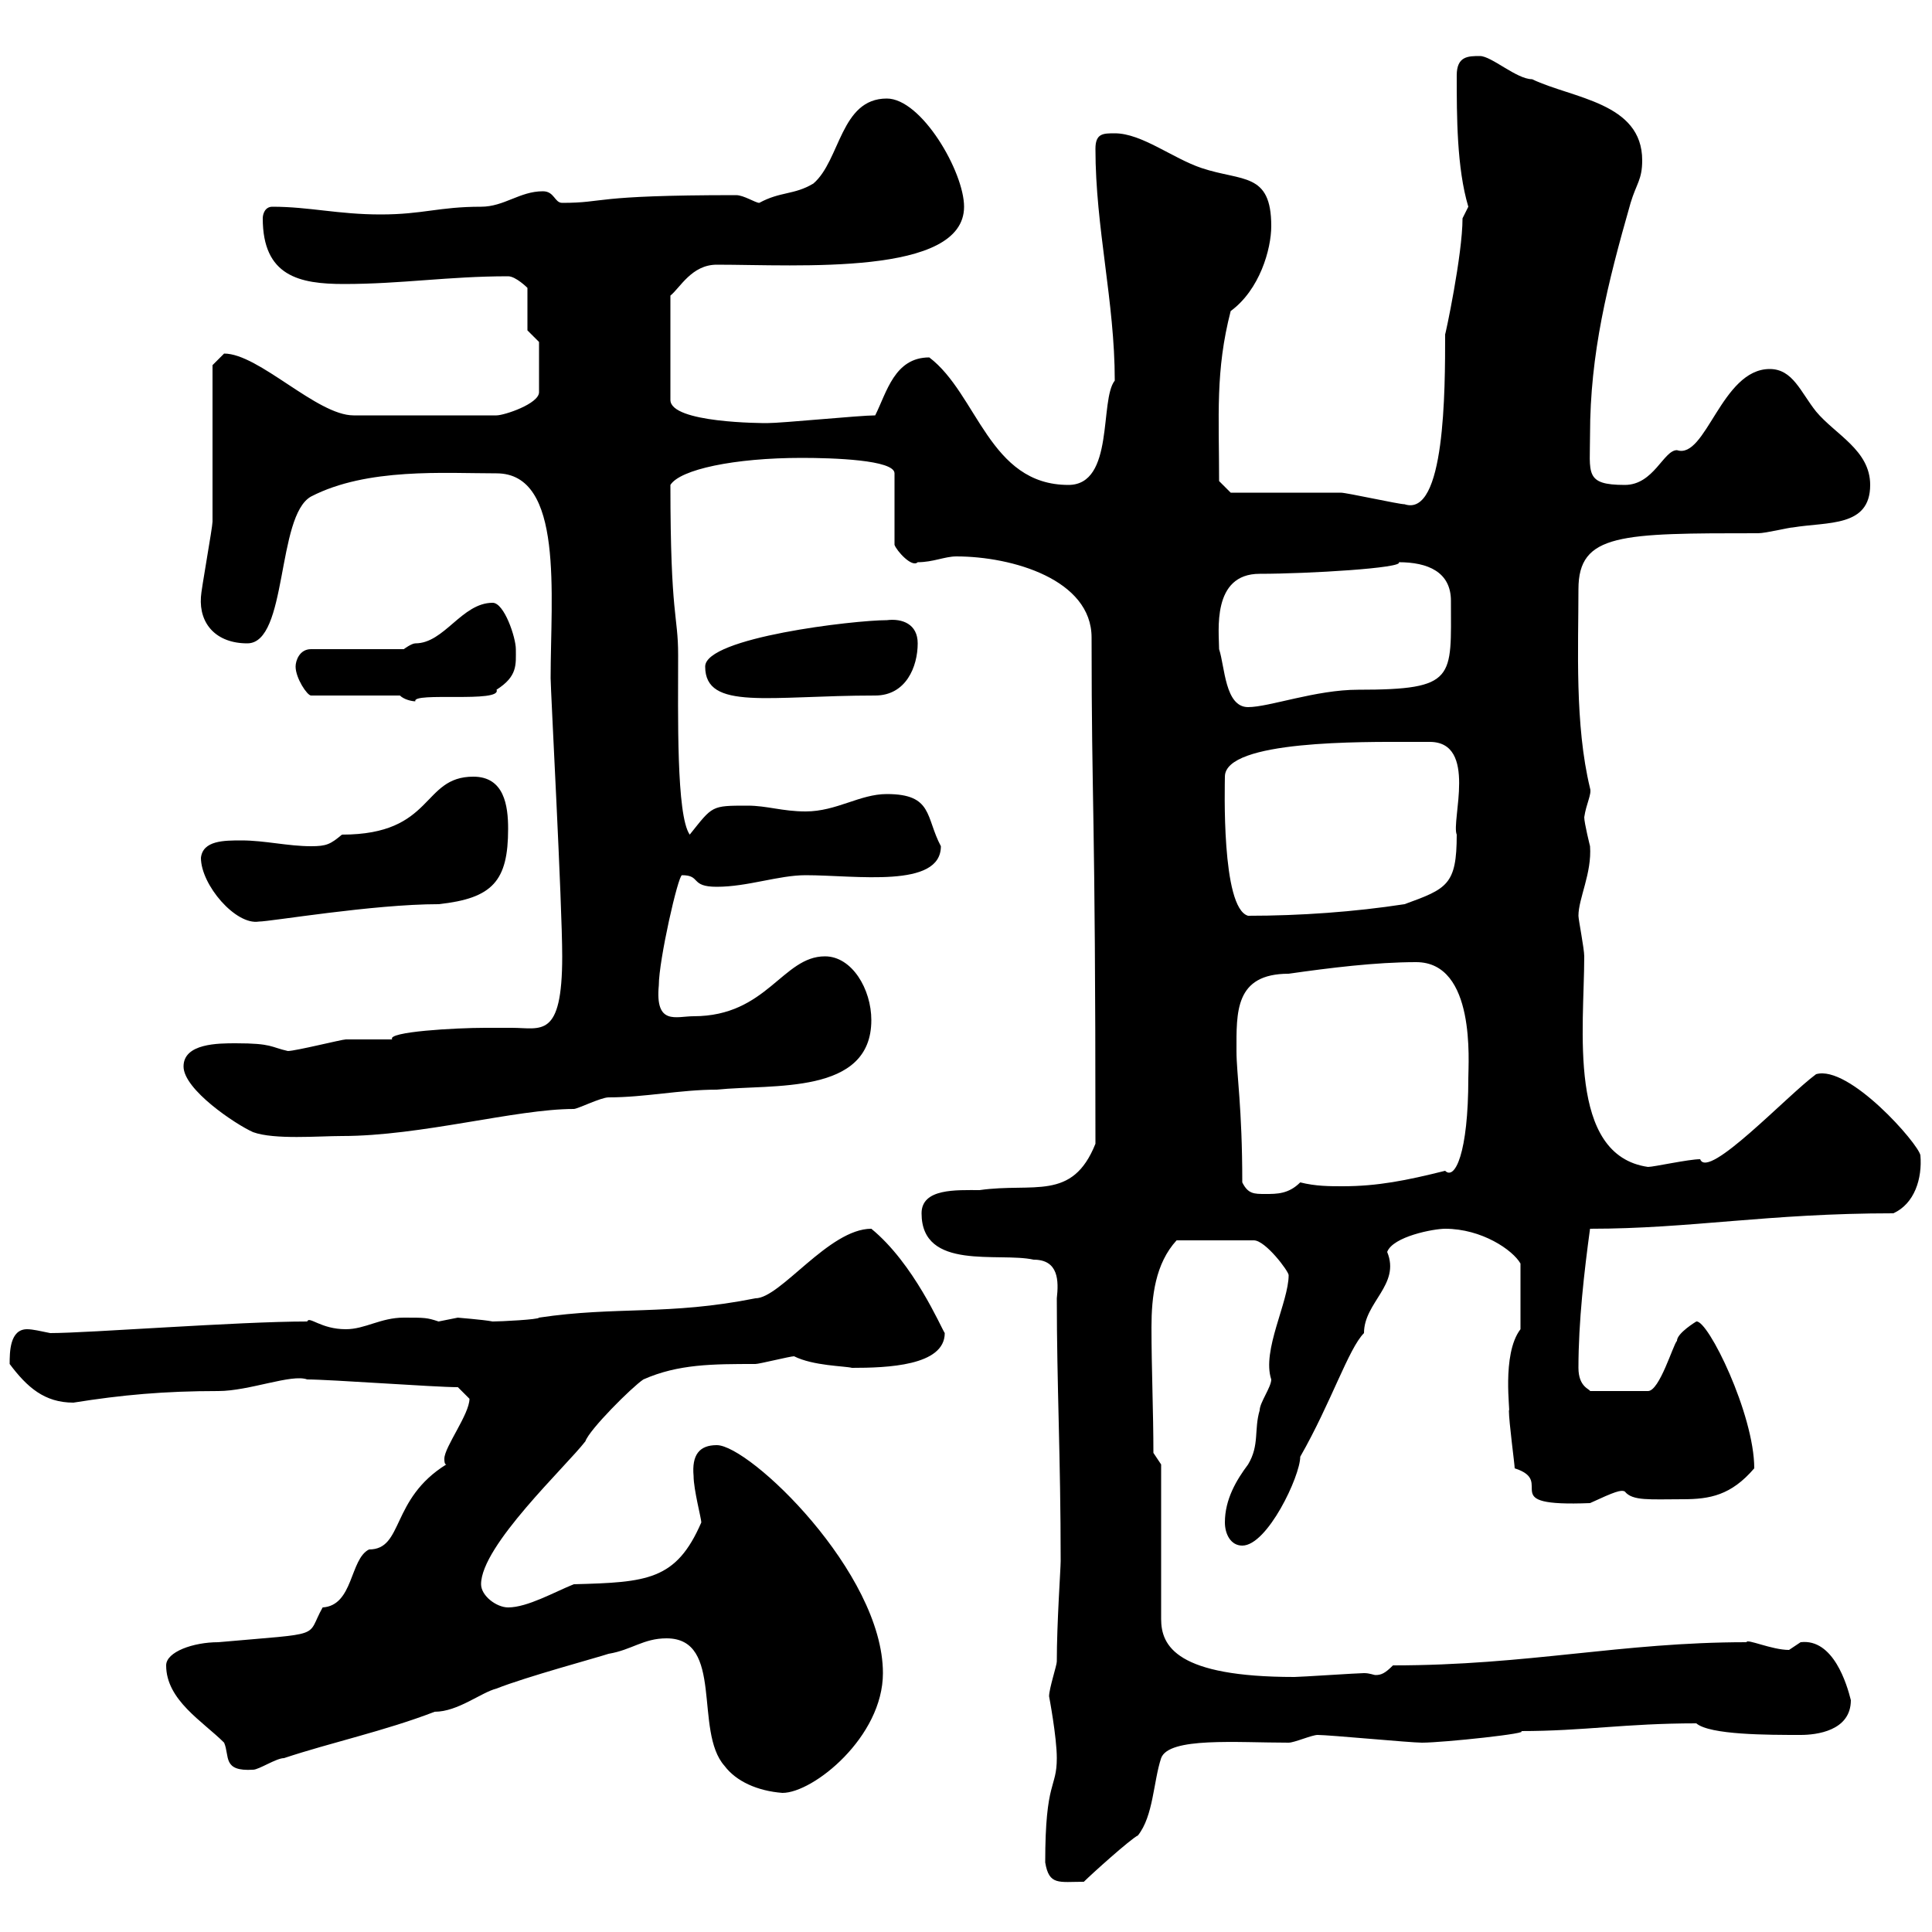<svg xmlns="http://www.w3.org/2000/svg" xmlns:xlink="http://www.w3.org/1999/xlink" width="300" height="300"><path d="M162.30 289.20C162.90 292.80 164.40 292.20 168.30 292.20C169.50 291 175.50 285.60 176.70 285C179.10 282 179.10 276.60 180.30 273C181.50 269.70 192 270.60 200.10 270.60C201 270.60 203.70 269.40 204.60 269.40C206.40 269.40 219 270.60 220.80 270.60C224.10 270.60 238.20 269.10 236.10 268.80C246 268.80 252.30 267.60 263.40 267.60C265.50 269.40 274.50 269.40 279.60 269.40C282 269.40 287.40 268.80 287.40 264C286.80 261.60 284.70 254.40 279.60 255C279.60 255 277.80 256.20 277.80 256.20C275.10 256.20 271.20 254.40 271.20 255C251.70 255 237.30 258.60 216.30 258.60C215.10 259.80 214.50 260.10 213.60 260.10C213.30 260.10 212.70 259.80 211.80 259.80C210.90 259.80 201.90 260.40 201 260.40C182.70 260.40 180.30 255.60 180.30 251.40L180.30 227.40L179.10 225.60C179.10 219.30 178.80 212.40 178.80 206.10C178.80 201.30 179.40 196.20 182.70 192.60L194.70 192.60C196.50 192.60 200.10 197.40 200.10 198C200.10 202.20 195.90 209.70 197.40 214.20C197.40 215.40 195.60 217.80 195.60 219C194.70 222 195.60 224.40 193.80 227.40C192 229.80 190.20 232.80 190.20 236.40C190.20 238.20 191.10 240 192.90 240C196.80 240 201.90 229.20 201.90 226.20C206.70 217.80 209.40 209.40 211.80 207C211.80 202.20 217.50 199.50 215.40 194.40C216.30 192 222.60 190.80 224.40 190.80C230.10 190.80 234.90 194.10 236.10 196.20L236.10 206.40C233.10 210.30 234.60 219.60 234.30 219C234.30 220.80 235.20 227.40 235.20 228C241.80 230.10 231.90 234 246.90 233.40C250.80 231.60 251.70 231.30 252.30 231.60C253.50 233.10 256.20 232.80 261.30 232.80C265.50 232.80 268.80 232.20 272.40 228C272.40 219.60 265.20 204.90 263.40 205.20C263.40 205.20 260.40 207 260.40 208.20C259.80 208.80 257.70 216 255.90 216L246.90 216C246.90 215.70 245.10 215.40 245.10 212.40C245.10 205.20 246 197.40 246.90 190.80C262.50 190.80 274.50 188.40 294 188.40C297.30 186.90 298.50 183 298.20 179.40C297.90 177.60 287.10 165.30 282 166.80C277.50 170.10 265.20 183.30 264 180C262.20 180 256.80 181.20 255.90 181.20C243.30 179.40 246 159.60 246 148.50C246 147.30 245.10 142.80 245.10 142.20C245.10 139.50 247.20 135.60 246.90 131.40C246.90 131.40 246 127.80 246 126.90C246.30 124.80 247.20 123.30 246.90 122.40C244.50 112.50 245.10 100.50 245.10 91.50C245.10 82.80 251.70 82.80 273 82.80C274.20 82.80 277.80 81.90 278.40 81.90C283.80 81 290.40 81.90 290.40 75.30C290.40 69.90 285 67.50 282 63.90C279.60 60.90 278.40 57.30 274.80 57.30C267.30 57.30 264.90 71.40 260.40 69.90C258.30 69.90 256.80 75.30 252.30 75.30C246 75.30 246.90 73.50 246.90 67.50C246.90 54.90 249.60 44.10 253.20 31.50C254.10 28.50 255 27.90 255 24.90C255 15.90 244.20 15.30 237.90 12.30C235.50 12.30 231.60 8.70 229.80 8.70C228 8.70 226.20 8.70 226.20 11.70C226.20 18 226.20 26.10 228 32.10C228 32.10 227.10 33.90 227.10 33.90C227.10 39.60 224.40 52.20 224.40 51.90C224.40 60.60 224.40 80.40 218.10 78.30C217.20 78.30 209.10 76.50 208.20 76.50C205.50 76.50 193.80 76.50 191.10 76.50L189.30 74.70C189.30 64.50 188.70 57.60 191.10 48.30C195.60 45 197.40 38.70 197.40 35.10C197.40 26.70 192.90 28.20 186.60 26.10C182.10 24.60 177.30 20.70 173.10 20.70C171.30 20.70 170.10 20.70 170.10 23.10C170.10 35.40 173.10 46.80 173.10 59.10C170.70 62.10 173.10 75.30 165.90 75.30C153.60 75.30 151.80 61.20 144.30 55.50C138.90 55.50 137.70 60.90 135.90 64.50C133.50 64.50 121.50 65.70 119.10 65.70C118.50 65.70 104.10 65.70 104.10 62.10L104.10 45.90C105.60 44.70 107.40 41.10 111.30 41.10C123.90 41.10 149.70 42.90 149.70 32.10C149.70 26.70 143.10 15.30 137.70 15.30C130.50 15.30 130.50 24.90 126.30 28.50C123.30 30.30 121.20 29.70 117.90 31.50C117.30 31.50 115.50 30.30 114.30 30.30C91.50 30.30 94.20 31.50 87.30 31.50C86.10 31.50 86.10 29.70 84.30 29.70C80.70 29.70 78.30 32.10 74.70 32.10C68.10 32.10 65.70 33.30 59.10 33.30C52.50 33.30 48 32.10 42.30 32.10C41.10 32.10 40.80 33.30 40.80 33.90C40.80 42.90 46.50 44.10 53.40 44.10C62.40 44.10 69.60 42.90 78.90 42.90C80.10 42.90 81.90 44.70 81.90 44.70L81.90 51.30L83.70 53.10L83.70 60.90C83.70 62.70 78.30 64.50 77.10 64.50L54.90 64.50C49.20 64.50 40.20 54.90 34.80 54.90C34.80 54.90 33 56.70 33 56.70C33 60.30 33 77.10 33 81C33 81.90 31.20 91.80 31.20 92.70C30.90 96.90 33.60 99.90 38.40 99.90C44.70 99.90 42.90 80.10 48.30 77.10C57 72.60 69 73.50 77.10 73.50C87.60 73.50 85.50 92.40 85.50 105.30C85.50 107.10 87.30 140.40 87.30 148.50C87.30 161.40 84 159.60 79.50 159.60C78 159.60 76.50 159.60 75.30 159.60C70.80 159.60 60 160.20 60.90 161.40C60.30 161.40 54.90 161.40 53.70 161.40C53.10 161.40 45.90 163.20 44.70 163.20C42 162.60 42.30 162 36.60 162C33.90 162 28.50 162 28.50 165.60C28.50 169.20 36.60 174.60 39.30 175.80C42.60 177 49.50 176.40 53.10 176.40C65.40 176.40 80.10 172.20 89.10 172.20C89.70 172.20 93.30 170.40 94.50 170.40C100.20 170.40 105.60 169.20 111.30 169.20C120 168.30 135.30 170.10 135.30 158.40C135.30 153.60 132.30 148.50 128.10 148.50C121.50 148.50 119.10 157.80 107.70 157.80C105 157.80 101.70 159.30 102.30 153C102.30 149.10 105.30 135.90 105.90 135.90C108.90 135.90 107.10 137.70 111.30 137.70C116.10 137.70 120.90 135.90 125.10 135.90C132.90 135.90 146.10 138 146.10 131.40C143.70 126.90 144.90 123.30 137.70 123.30C133.50 123.30 129.90 126 125.10 126C121.50 126 119.10 125.10 116.10 125.10C110.40 125.10 110.70 125.10 107.10 129.60C105 126.60 105.30 111 105.30 101.70C105.30 95.40 104.10 96 104.10 75.30C105.60 72.90 114 71.10 124.50 71.10C129.30 71.10 138.90 71.40 138.90 73.50L138.90 84.60C139.20 85.50 141.60 88.20 142.50 87.30C144.90 87.30 146.70 86.40 148.50 86.40C157.20 86.40 169.50 90 169.50 99C169.50 126 170.10 124.20 170.10 177.60C166.50 186.60 160.50 183.60 152.10 184.80C148.50 184.80 143.10 184.50 143.10 188.40C143.10 197.40 155.10 194.40 160.50 195.60C164.40 195.60 164.40 198.90 164.10 201.60C164.10 215.10 164.70 226.20 164.70 242.40C164.70 243.60 164.10 252 164.10 258C164.10 258.60 162.90 262.20 162.90 263.40C162.90 263.40 164.10 269.70 164.10 273C164.10 277.80 162.30 276.30 162.30 289.20ZM103.50 254.40C112.50 254.40 107.70 268.80 112.50 274.20C114.30 276.60 117.60 278.10 121.50 278.40C126.30 278.40 137.10 269.70 137.10 259.80C137.10 244.20 116.40 224.40 111.30 224.40C108.60 224.40 107.40 225.90 107.70 229.20C107.70 231.30 108.90 235.80 108.90 236.40C105 245.40 100.50 245.70 89.10 246C86.10 247.20 81.90 249.60 78.90 249.60C77.10 249.60 74.70 247.80 74.70 246C74.70 240 87.90 227.70 90.90 223.80C91.50 222 98.10 215.40 99.90 214.20C105.30 211.80 110.70 211.80 117.30 211.80C117.90 211.80 122.70 210.60 123.30 210.60C126.30 212.10 131.10 212.10 132.30 212.40C137.70 212.40 146.70 212.10 146.70 207C146.10 206.10 141.90 196.20 135.30 190.80C128.70 190.80 121.20 201.60 117.30 201.60C103.80 204.30 95.70 202.80 83.70 204.60C83.70 204.90 77.70 205.20 76.50 205.20C75 204.90 70.80 204.60 71.10 204.60C71.10 204.60 68.10 205.20 68.10 205.20C66.30 204.60 66 204.60 62.70 204.60C59.10 204.60 56.70 206.40 53.70 206.40C49.80 206.40 48 204.30 47.70 205.20C36.90 205.20 13.80 207 7.80 207C6.30 206.70 5.10 206.40 4.20 206.40C1.50 206.40 1.50 210 1.50 211.80C4.20 215.40 6.90 217.80 11.40 217.80C18.90 216.60 25.50 216 33.90 216C38.70 216 45.30 213.30 47.70 214.20C51.30 214.20 67.50 215.40 71.10 215.40C71.10 215.40 72.90 217.20 72.90 217.20C72.90 219.60 69 224.70 69 226.50C69 226.80 69 227.40 69.30 227.40C60.60 232.80 62.70 240.60 57.30 240.60C54.30 242.10 54.90 249.30 50.10 249.60C47.40 254.40 50.70 253.50 33.90 255C30 255 25.80 256.50 25.80 258.60C25.80 264 31.50 267.30 34.80 270.60C35.70 272.70 34.50 275.10 39.30 274.80C40.20 274.80 42.90 273 44.10 273C51.30 270.60 59.70 268.80 67.50 265.80C71.10 265.80 74.70 262.80 77.10 262.20C81.60 260.40 92.70 257.40 94.50 256.80C98.10 256.20 99.90 254.40 103.50 254.40ZM192.90 183.60C192.90 171.90 192 166.80 192 163.20C192 157.20 191.70 151.20 200.10 151.20C206.40 150.30 213.60 149.40 219.90 149.40C229.20 149.40 228 165 228 167.40C228 179.10 225.90 183.30 224.40 181.80C218.40 183.30 213.90 184.20 208.50 184.20C206.40 184.20 204.30 184.20 201.90 183.60C200.10 185.40 198.30 185.40 196.50 185.40C194.70 185.40 193.80 185.40 192.90 183.60ZM31.20 133.20C31.20 137.40 36.60 143.70 40.20 143.10C42 143.10 57.90 140.40 68.10 140.40C76.50 139.50 78.90 136.80 78.90 128.70C78.90 125.10 78.30 120.60 73.50 120.60C65.40 120.60 67.50 129.60 53.10 129.60C51.30 131.10 50.70 131.40 48.30 131.40C44.70 131.40 41.10 130.50 37.50 130.50C34.80 130.50 31.50 130.50 31.20 133.20ZM190.20 120.60C190.20 114.90 211.80 115.20 219 115.20C219.90 115.20 220.80 115.20 222 115.20C229.50 115.20 225.30 127.50 226.20 129.60C226.20 137.40 224.70 138 218.10 140.40C210.30 141.60 201.90 142.20 193.80 142.20C189.60 141 190.20 121.80 190.20 120.60ZM189.30 100.80C189.30 98.10 188.10 89.10 195.60 89.10C203.10 89.10 218.10 88.20 217.20 87.30C221.70 87.30 225.30 88.80 225.30 93.30C225.30 105.30 226.20 107.10 210.90 107.10C204.30 107.10 197.10 109.80 193.80 109.80C190.20 109.80 190.20 103.50 189.30 100.80ZM62.10 108C62.70 108.60 63.90 108.90 64.50 108.90C63.90 107.40 78 109.20 77.10 107.10C80.40 105 80.10 103.20 80.10 100.80C80.10 99 78.30 93.60 76.50 93.60C71.70 93.60 69 99.90 64.50 99.90C63.90 99.90 62.70 100.80 62.70 100.80L48.30 100.80C46.50 100.80 45.90 102.60 45.90 103.50C45.90 105.30 47.70 108 48.30 108ZM109.50 103.50C109.50 110.40 119.40 108 135.90 108C140.70 108 142.50 103.50 142.50 99.90C142.50 96.90 140.10 96 137.70 96.30C132.60 96.30 109.50 99 109.50 103.50Z"/></svg>